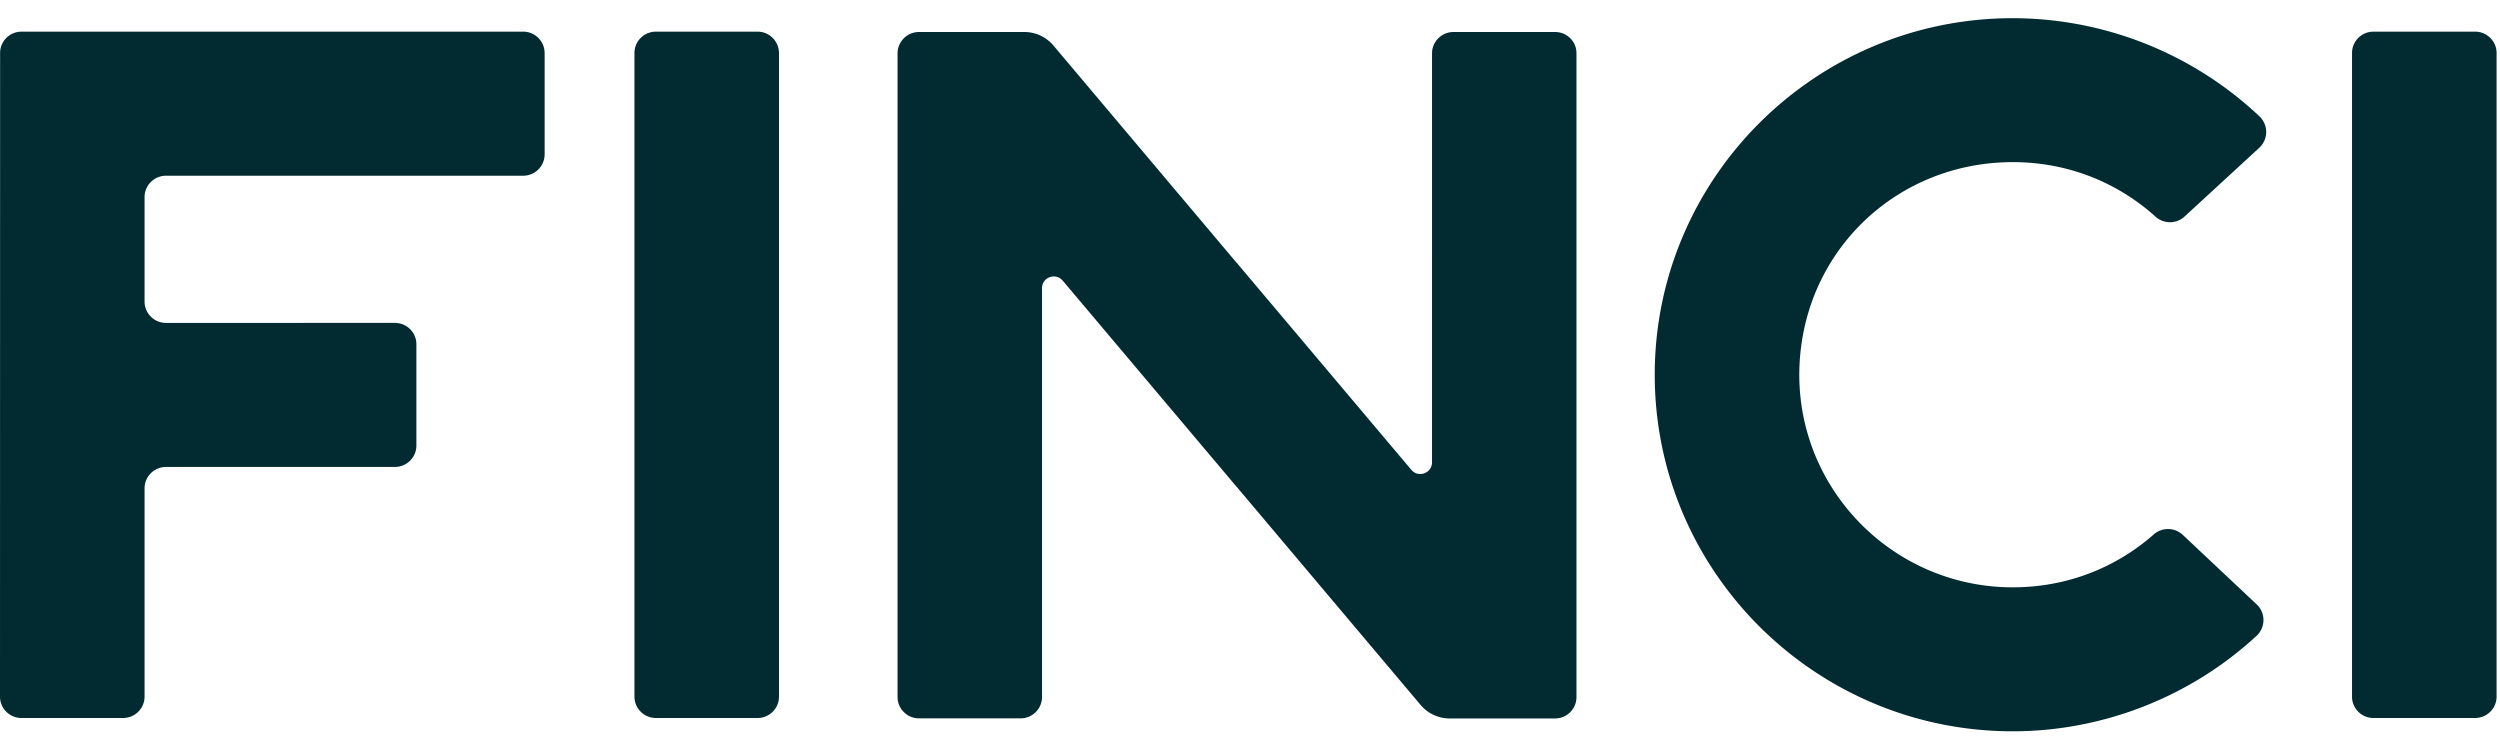<svg width="131" height="39" fill="none" xmlns="http://www.w3.org/2000/svg"><path fill-rule="evenodd" clip-rule="evenodd" d="M105.089 8.502c2.946-.097 5.708.917 7.856 2.847a1.129 1.129 0 0 0 1.524 0l3.917-3.606a1.125 1.125 0 0 0 .016-1.64 18.875 18.875 0 0 0-12.934-5.15c-10.347 0-18.76 8.38-18.76 18.684s8.413 18.683 18.76 18.683c4.735 0 9.328-1.813 12.78-5.007a1.124 1.124 0 0 0 .005-1.64l-3.876-3.647a1.135 1.135 0 0 0-1.529-.015c-2.041 1.793-4.624 2.765-7.38 2.765-6.66 0-11.973-5.822-11.088-12.622.71-5.45 5.196-9.474 10.709-9.652ZM39.694 1.658H34.37c-.624 0-1.125.504-1.125 1.12v33.725c0 .622.506 1.12 1.125 1.12h5.324c.624 0 1.125-.503 1.125-1.12V2.783c0-.621-.506-1.125-1.125-1.125Zm90.001 0c.619 0 1.126.499 1.126 1.12v33.725c0 .617-.502 1.12-1.126 1.12h-5.324a1.12 1.12 0 0 1-1.125-1.12V2.778c0-.616.501-1.12 1.125-1.12h5.324Zm-102.282 0H1.13c-.624 0-1.125.504-1.125 1.12L0 36.503c0 .622.506 1.12 1.125 1.12H6.45c.624 0 1.125-.503 1.125-1.12V25.588c0-.622.507-1.12 1.125-1.12h11.993c.624 0 1.126-.505 1.126-1.122V18.04c0-.622-.507-1.12-1.126-1.12H8.7a1.12 1.12 0 0 1-1.125-1.121v-5.47c0-.622.507-1.121 1.125-1.121h18.714c.624 0 1.125-.505 1.125-1.121V2.783c0-.621-.506-1.125-1.125-1.125Zm48.75.019h5.324c.624 0 1.13.504 1.12 1.125v33.725c0 .617-.5 1.12-1.125 1.12h-5.518c-.588 0-1.146-.259-1.524-.707l-9.62-11.41v.005l-9.134-10.829c-.368-.438-1.084-.178-1.084.392v21.424c0 .616-.502 1.12-1.126 1.12h-5.319c-.618 0-1.125-.498-1.125-1.12V2.797c0-.616.502-1.12 1.126-1.12h5.518c.588 0 1.145.26 1.524.708l9.62 11.41v-.006l9.134 10.83c.368.437 1.084.178 1.084-.393V2.797c0-.616.502-1.12 1.125-1.12Z" fill="#022B31"/></svg>
